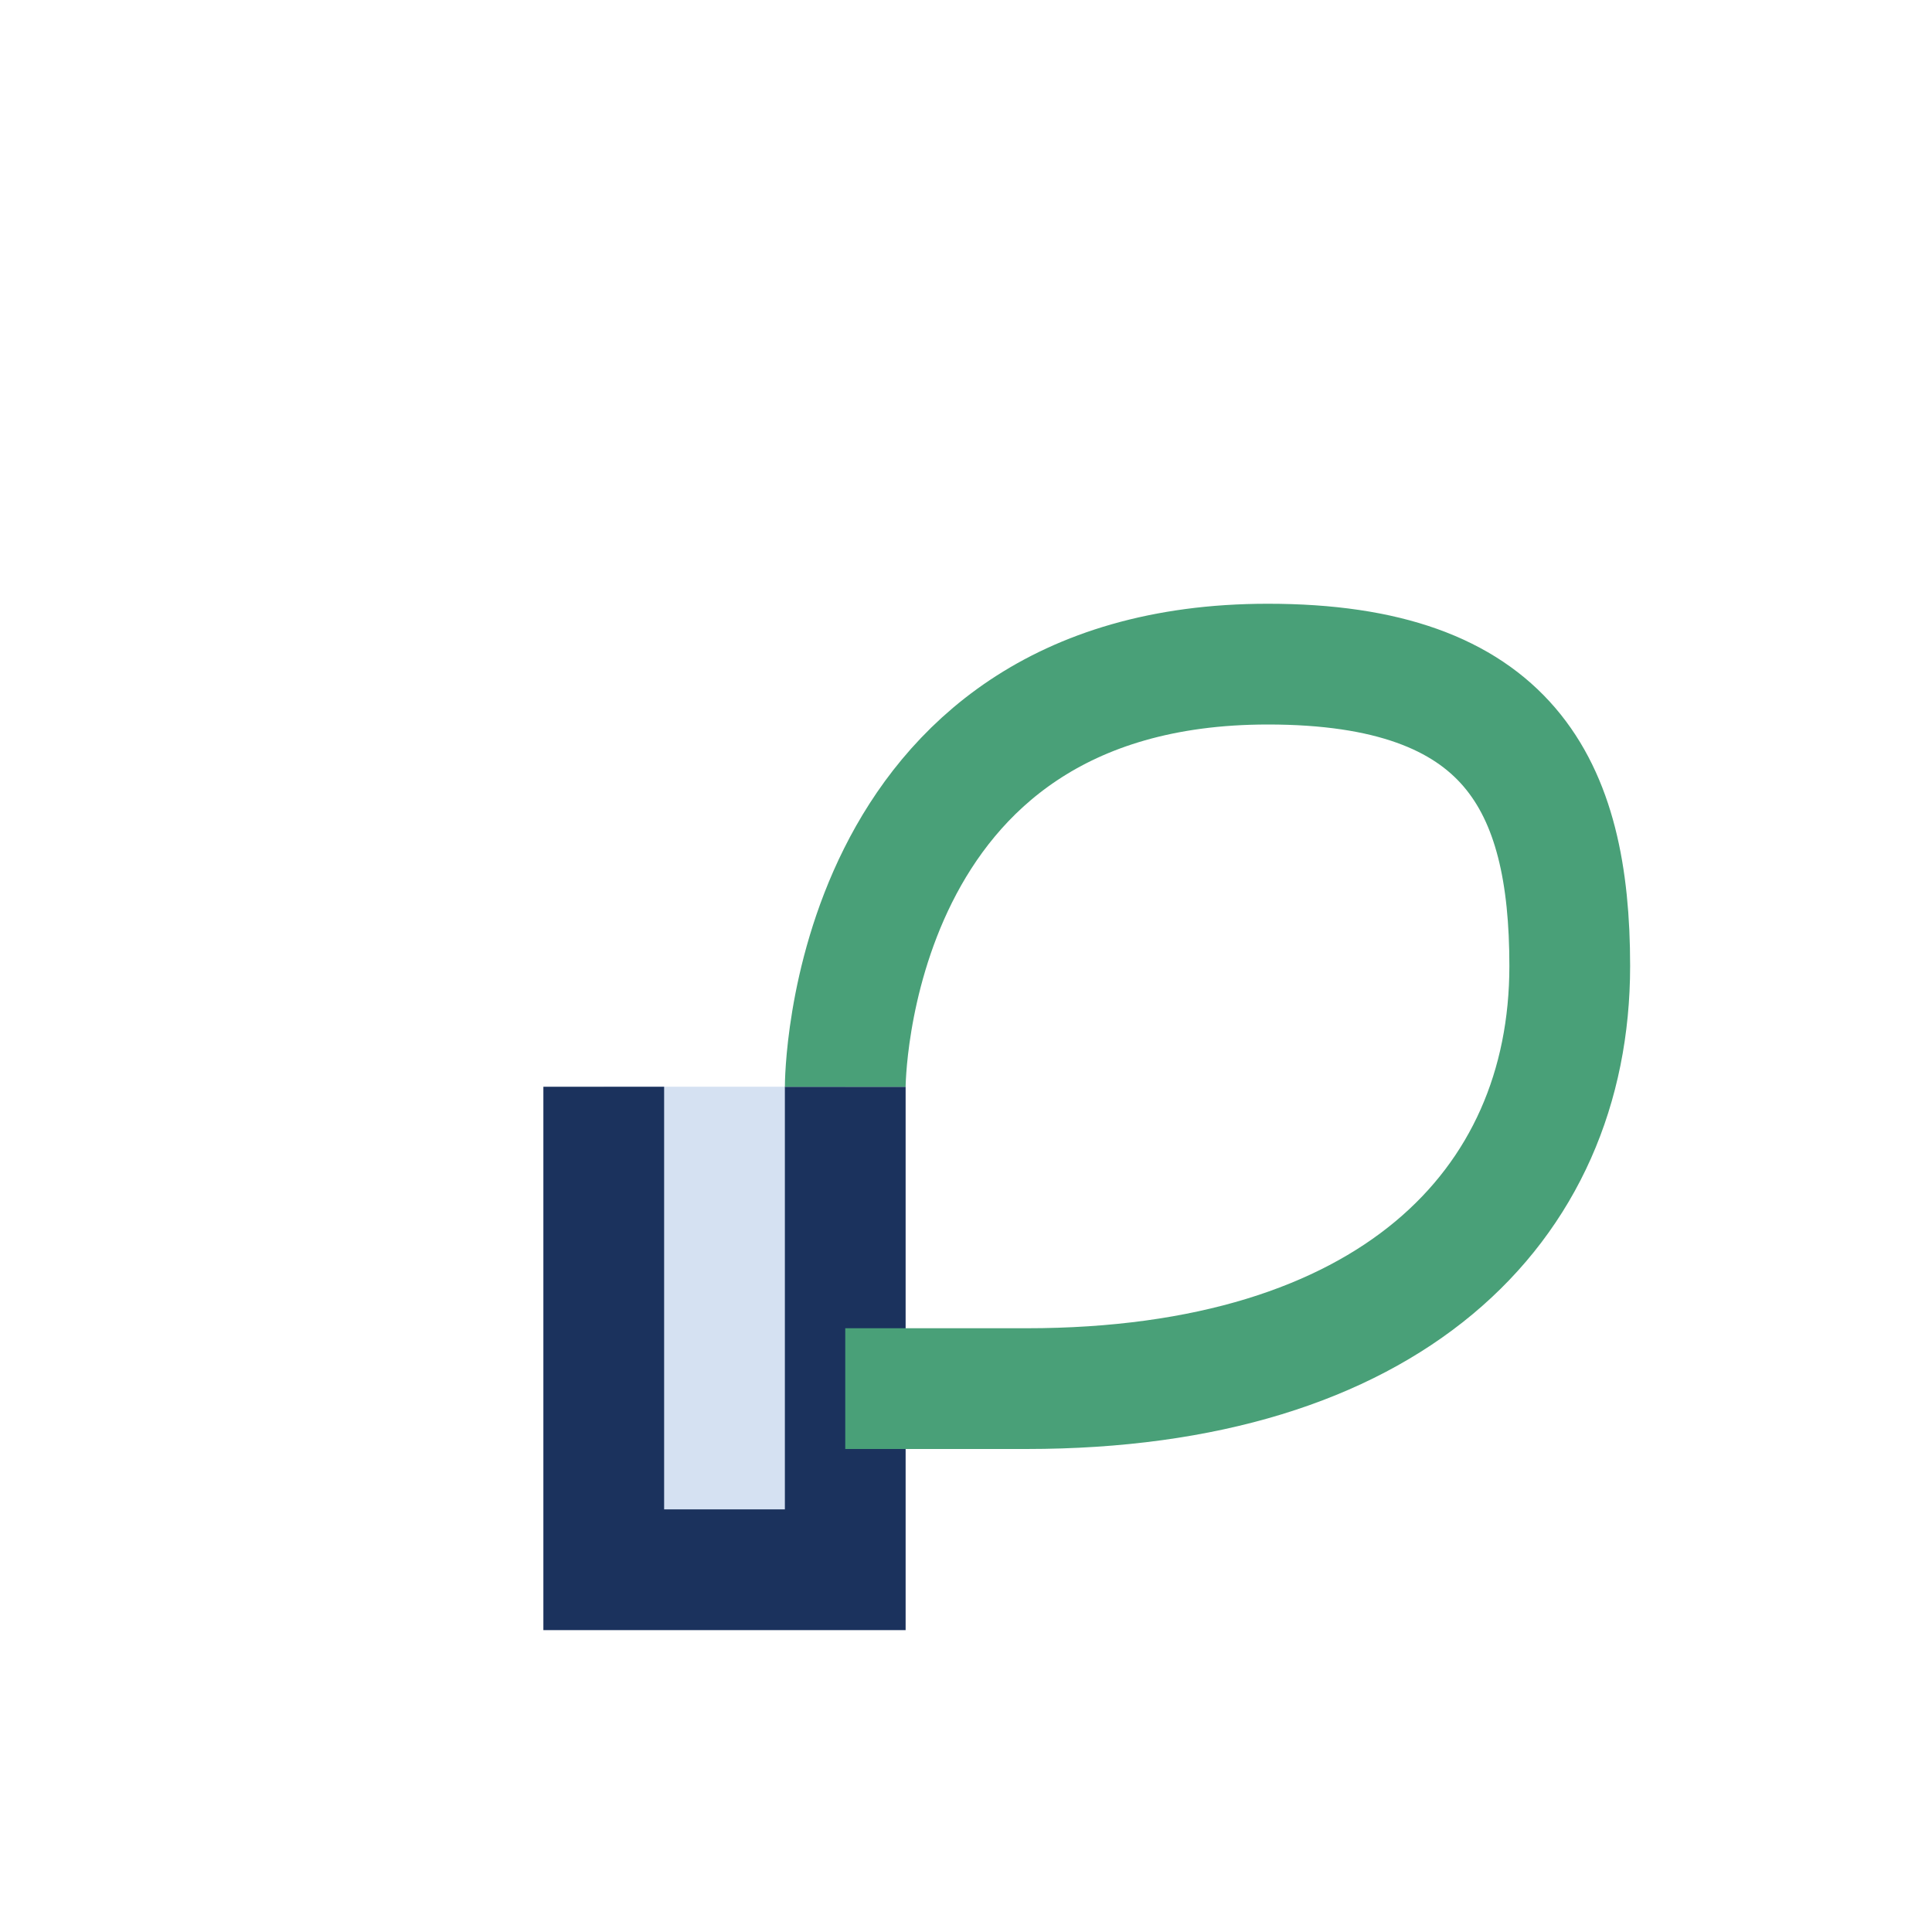 <?xml version="1.0" encoding="UTF-8"?>
<svg xmlns="http://www.w3.org/2000/svg" width="32" height="32" viewBox="0 0 32 32"><path d="M10 18v8h4v-8" fill="#D5E1F2" stroke="#1B325D" stroke-width="2"/><path d="M14 18s0-7 7-7c4 0 5 2 5 5 0 4-3 7-9 7h-3" stroke="#49A078" stroke-width="2" fill="none"/></svg>